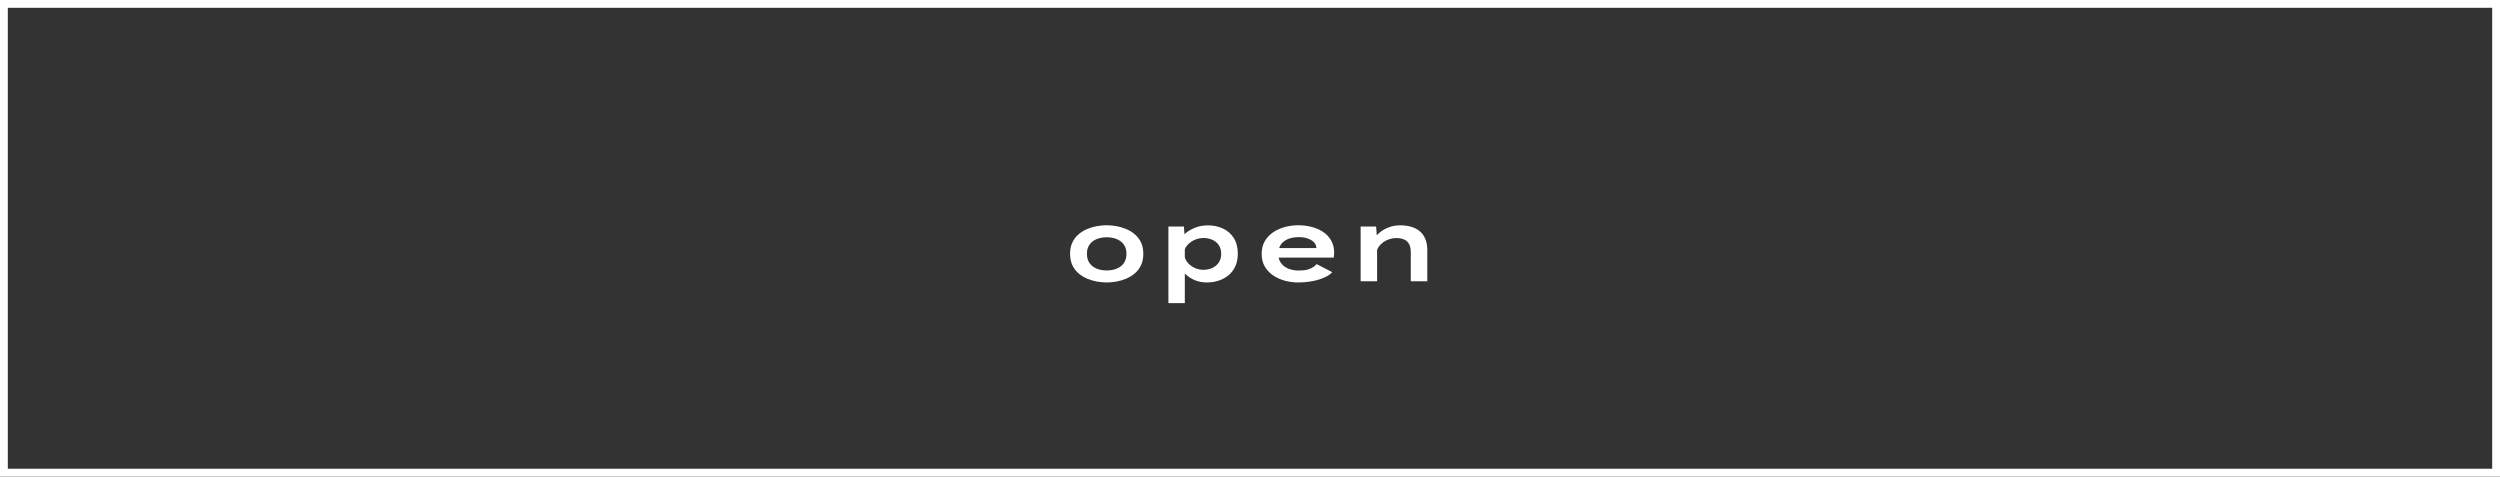 <?xml version="1.0" encoding="UTF-8"?> <svg xmlns="http://www.w3.org/2000/svg" width="320" height="61" viewBox="0 0 320 61" fill="none"><rect x="0" y="0" width="320" height="61" fill="#333333" stroke="none"/> <path d="M141.66 36.154C141.268 36.154 140.855 36.117 140.421 36.042C139.992 35.967 139.572 35.844 139.161 35.671C138.755 35.498 138.386 35.272 138.055 34.992C137.724 34.707 137.46 34.36 137.264 33.949C137.068 33.534 136.97 33.046 136.97 32.486C136.97 31.926 137.068 31.441 137.264 31.03C137.46 30.619 137.724 30.274 138.055 29.994C138.386 29.709 138.755 29.483 139.161 29.315C139.572 29.142 139.992 29.019 140.421 28.944C140.855 28.869 141.268 28.832 141.66 28.832C142.052 28.832 142.463 28.869 142.892 28.944C143.321 29.019 143.739 29.142 144.145 29.315C144.556 29.483 144.927 29.709 145.258 29.994C145.589 30.274 145.853 30.619 146.049 31.03C146.245 31.441 146.343 31.926 146.343 32.486C146.343 33.046 146.245 33.534 146.049 33.949C145.853 34.36 145.589 34.707 145.258 34.992C144.927 35.272 144.556 35.498 144.145 35.671C143.739 35.844 143.321 35.967 142.892 36.042C142.463 36.117 142.052 36.154 141.66 36.154ZM141.66 34.621C141.973 34.621 142.278 34.584 142.577 34.509C142.876 34.43 143.146 34.306 143.389 34.138C143.632 33.97 143.825 33.751 143.97 33.48C144.115 33.205 144.187 32.873 144.187 32.486C144.187 32.099 144.115 31.772 143.97 31.506C143.825 31.235 143.632 31.016 143.389 30.848C143.146 30.68 142.876 30.559 142.577 30.484C142.278 30.405 141.973 30.365 141.66 30.365C141.347 30.365 141.039 30.405 140.736 30.484C140.437 30.559 140.167 30.68 139.924 30.848C139.681 31.016 139.488 31.235 139.343 31.506C139.198 31.772 139.126 32.099 139.126 32.486C139.126 32.873 139.198 33.205 139.343 33.48C139.488 33.751 139.681 33.97 139.924 34.138C140.167 34.306 140.437 34.43 140.736 34.509C141.039 34.584 141.347 34.621 141.66 34.621ZM149.556 38.8V29H151.537L151.656 30.477V38.8H149.556ZM154.491 36.154C153.903 36.154 153.376 36.054 152.909 35.853C152.442 35.648 152.046 35.386 151.719 35.069C151.392 34.747 151.143 34.409 150.97 34.054C150.797 33.695 150.711 33.363 150.711 33.06L151.635 32.829C151.668 33.034 151.752 33.24 151.887 33.445C152.027 33.646 152.204 33.83 152.419 33.998C152.638 34.161 152.883 34.292 153.154 34.39C153.425 34.488 153.705 34.537 153.994 34.537C154.409 34.537 154.792 34.462 155.142 34.313C155.492 34.159 155.774 33.93 155.989 33.627C156.204 33.324 156.311 32.946 156.311 32.493C156.311 32.036 156.206 31.658 155.996 31.359C155.786 31.06 155.508 30.836 155.163 30.687C154.818 30.538 154.44 30.463 154.029 30.463C153.735 30.463 153.455 30.507 153.189 30.596C152.928 30.68 152.69 30.797 152.475 30.946C152.26 31.091 152.078 31.256 151.929 31.443C151.784 31.625 151.682 31.812 151.621 32.003L150.69 31.744C150.69 31.441 150.783 31.121 150.97 30.785C151.161 30.449 151.43 30.134 151.775 29.84C152.125 29.546 152.54 29.308 153.021 29.126C153.502 28.939 154.034 28.846 154.617 28.846C155.312 28.846 155.949 28.979 156.528 29.245C157.107 29.511 157.569 29.915 157.914 30.456C158.264 30.993 158.439 31.667 158.439 32.479C158.439 33.09 158.332 33.627 158.117 34.089C157.907 34.546 157.618 34.929 157.249 35.237C156.88 35.54 156.458 35.769 155.982 35.923C155.511 36.077 155.014 36.154 154.491 36.154ZM166.167 36.154C165.588 36.154 165.021 36.079 164.466 35.93C163.911 35.781 163.409 35.554 162.961 35.251C162.513 34.948 162.156 34.567 161.89 34.11C161.624 33.653 161.491 33.114 161.491 32.493C161.491 31.882 161.622 31.347 161.883 30.89C162.144 30.433 162.497 30.052 162.94 29.749C163.388 29.441 163.89 29.212 164.445 29.063C165 28.909 165.57 28.832 166.153 28.832C166.75 28.832 167.324 28.902 167.875 29.042C168.43 29.182 168.925 29.397 169.359 29.686C169.793 29.971 170.136 30.337 170.388 30.785C170.645 31.228 170.773 31.756 170.773 32.367C170.773 32.488 170.766 32.603 170.752 32.71C170.743 32.817 170.729 32.906 170.71 32.976H163.29V31.751H168.491C168.491 31.742 168.491 31.735 168.491 31.73C168.491 31.725 168.491 31.716 168.491 31.702C168.491 31.469 168.4 31.249 168.218 31.044C168.036 30.839 167.775 30.673 167.434 30.547C167.093 30.416 166.687 30.351 166.216 30.351C165.861 30.351 165.528 30.393 165.215 30.477C164.902 30.561 164.625 30.692 164.382 30.869C164.144 31.042 163.957 31.263 163.822 31.534C163.687 31.805 163.619 32.124 163.619 32.493C163.619 32.932 163.726 33.312 163.941 33.634C164.16 33.951 164.468 34.196 164.865 34.369C165.262 34.542 165.733 34.628 166.279 34.628C166.732 34.628 167.107 34.584 167.406 34.495C167.709 34.402 167.95 34.292 168.127 34.166C168.309 34.035 168.442 33.914 168.526 33.802L170.528 34.838C170.388 35.006 170.183 35.169 169.912 35.328C169.641 35.482 169.315 35.622 168.932 35.748C168.554 35.874 168.132 35.972 167.665 36.042C167.198 36.117 166.699 36.154 166.167 36.154ZM174.161 36V29H176.142L176.268 30.673V36H174.161ZM180.58 36V32.255C180.58 31.84 180.508 31.501 180.363 31.24C180.223 30.974 180.013 30.78 179.733 30.659C179.458 30.533 179.119 30.47 178.718 30.47C178.429 30.47 178.144 30.514 177.864 30.603C177.584 30.692 177.325 30.818 177.087 30.981C176.854 31.144 176.66 31.333 176.506 31.548C176.352 31.758 176.256 31.984 176.219 32.227L175.414 31.905C175.442 31.508 175.556 31.128 175.757 30.764C175.962 30.395 176.238 30.066 176.583 29.777C176.928 29.488 177.327 29.259 177.78 29.091C178.233 28.923 178.72 28.839 179.243 28.839C179.719 28.839 180.165 28.897 180.58 29.014C180.995 29.126 181.362 29.308 181.679 29.56C181.996 29.807 182.244 30.134 182.421 30.54C182.603 30.941 182.694 31.431 182.694 32.01V36H180.58Z" fill="white"></path> <rect x="0.5" y="0.5" width="319" height="60" stroke="white"></rect> </svg> 